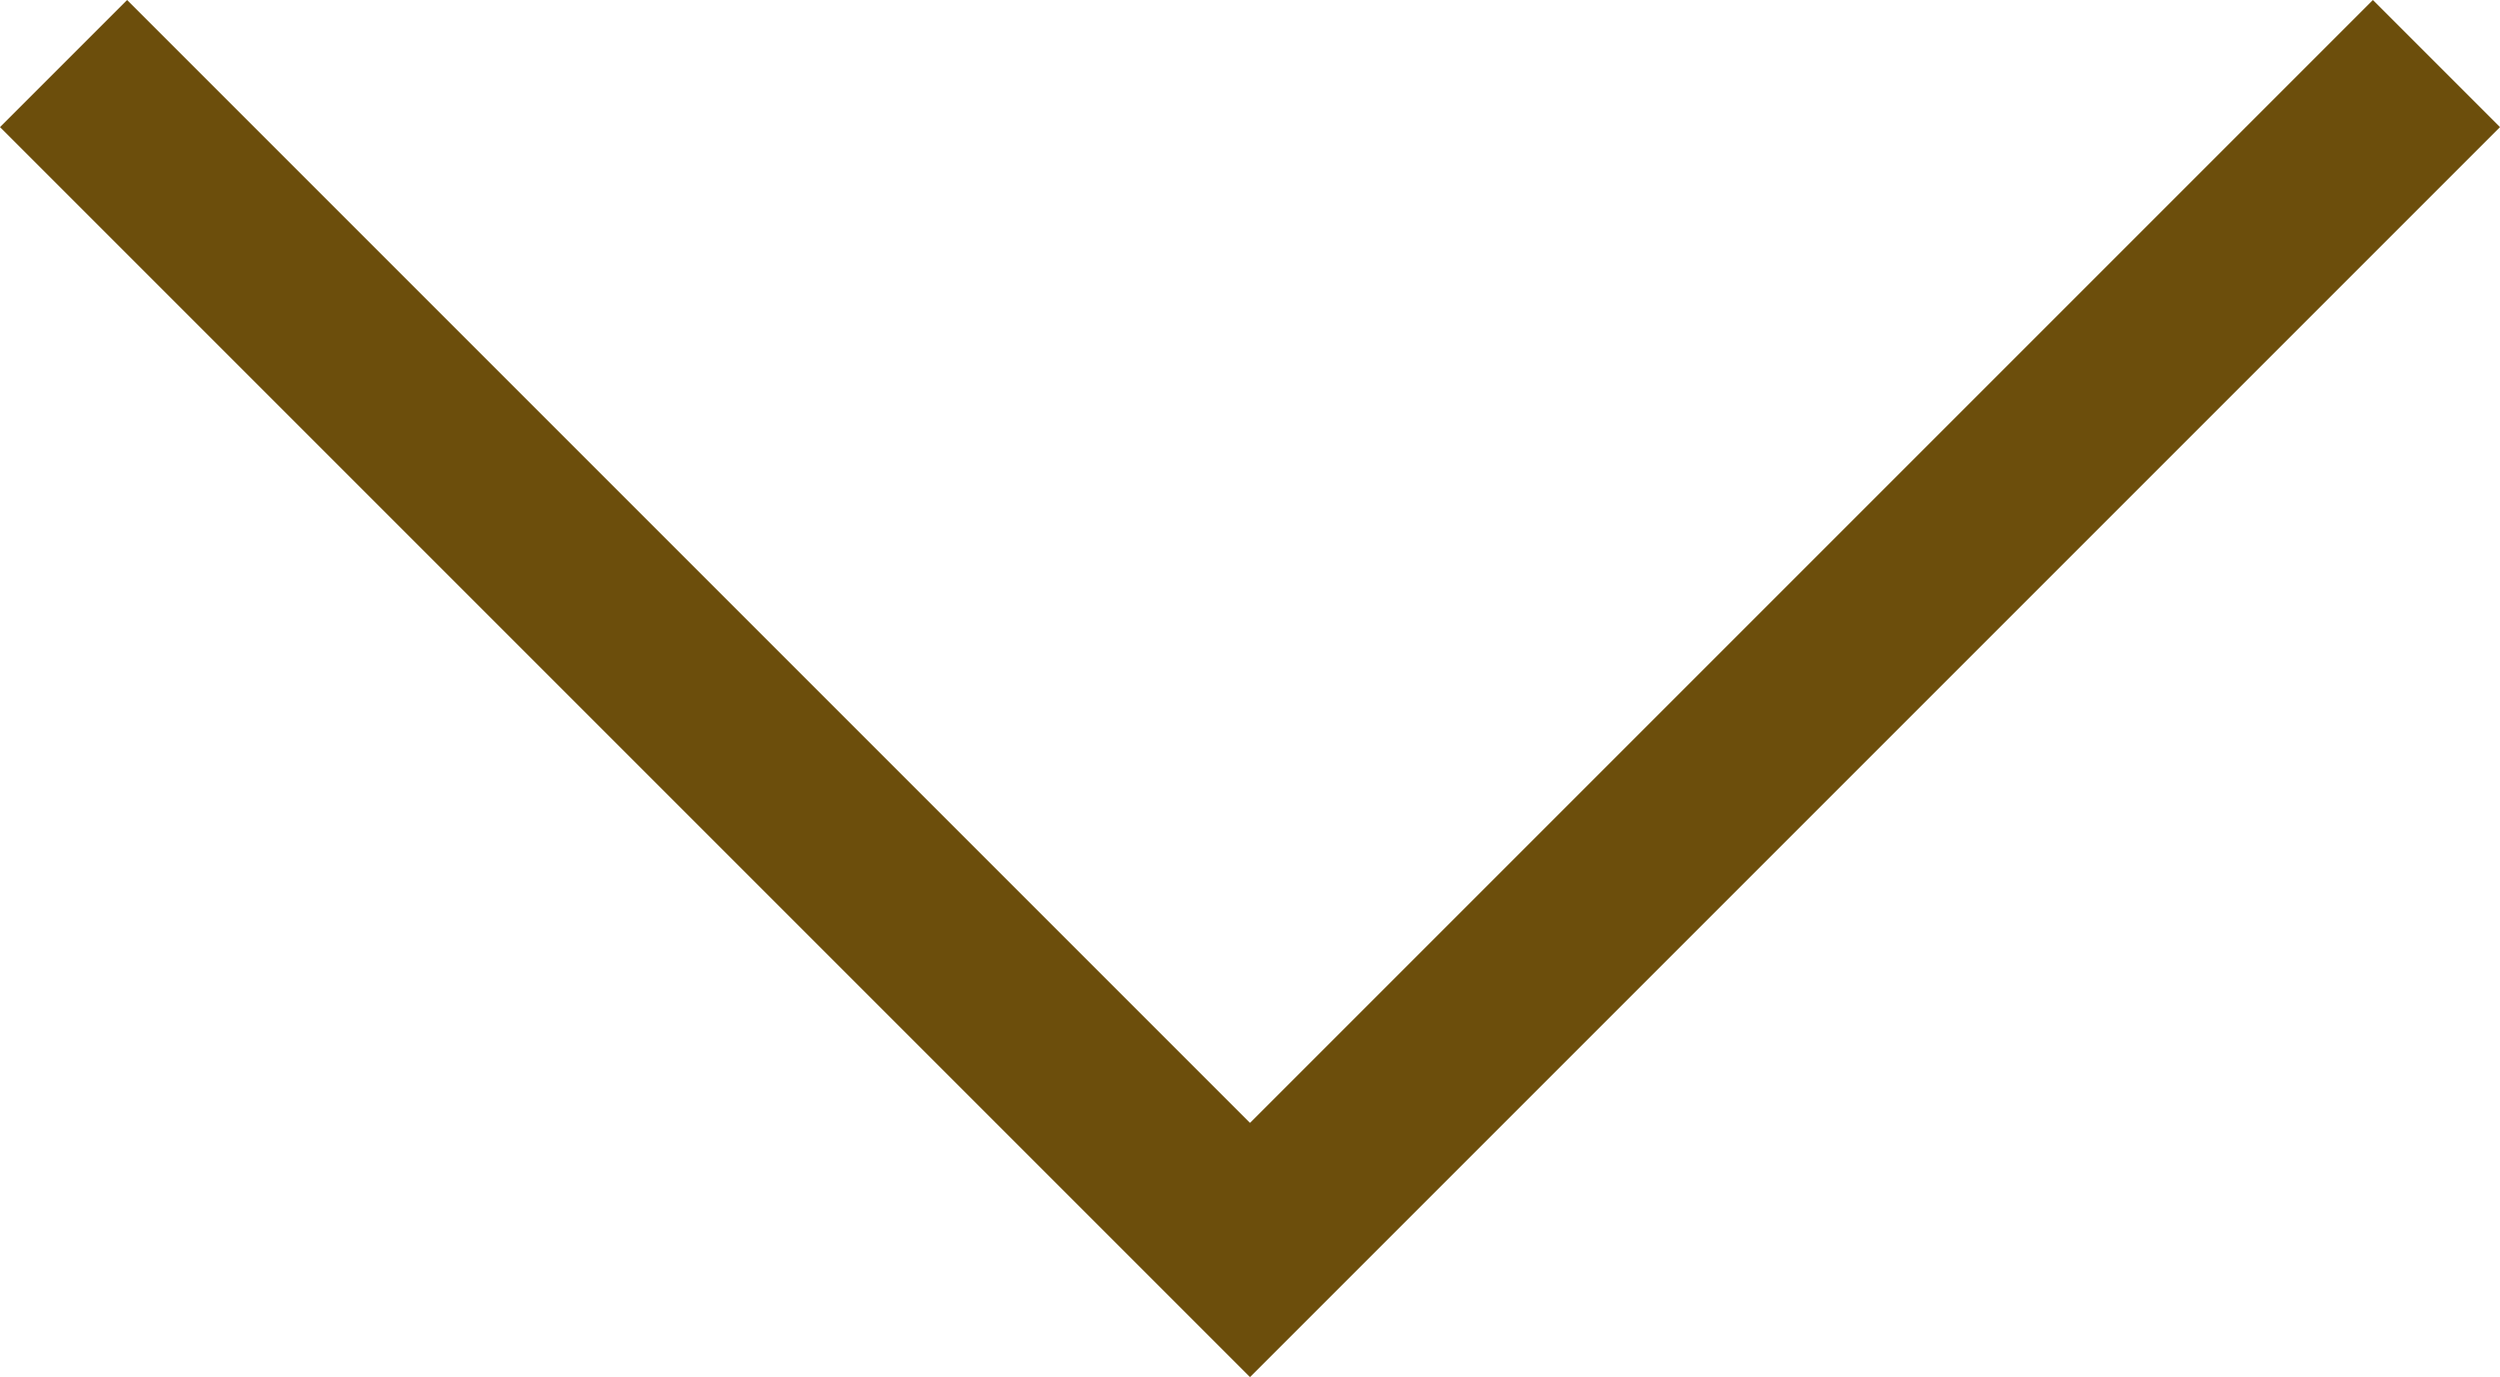 <svg id="Drop_Down" data-name="Drop Down" xmlns="http://www.w3.org/2000/svg" width="23.6" height="13" viewBox="0 0 23.6 13">
  <path id="Path_369" data-name="Path 369" d="M1.2,0,11.8,10.6,13,11.8,11.8,13,1.2,23.6,0,22.4,10.6,11.8,0,1.2Z" transform="translate(23.6) rotate(90)" fill="#6c4e0c"/>
</svg>

